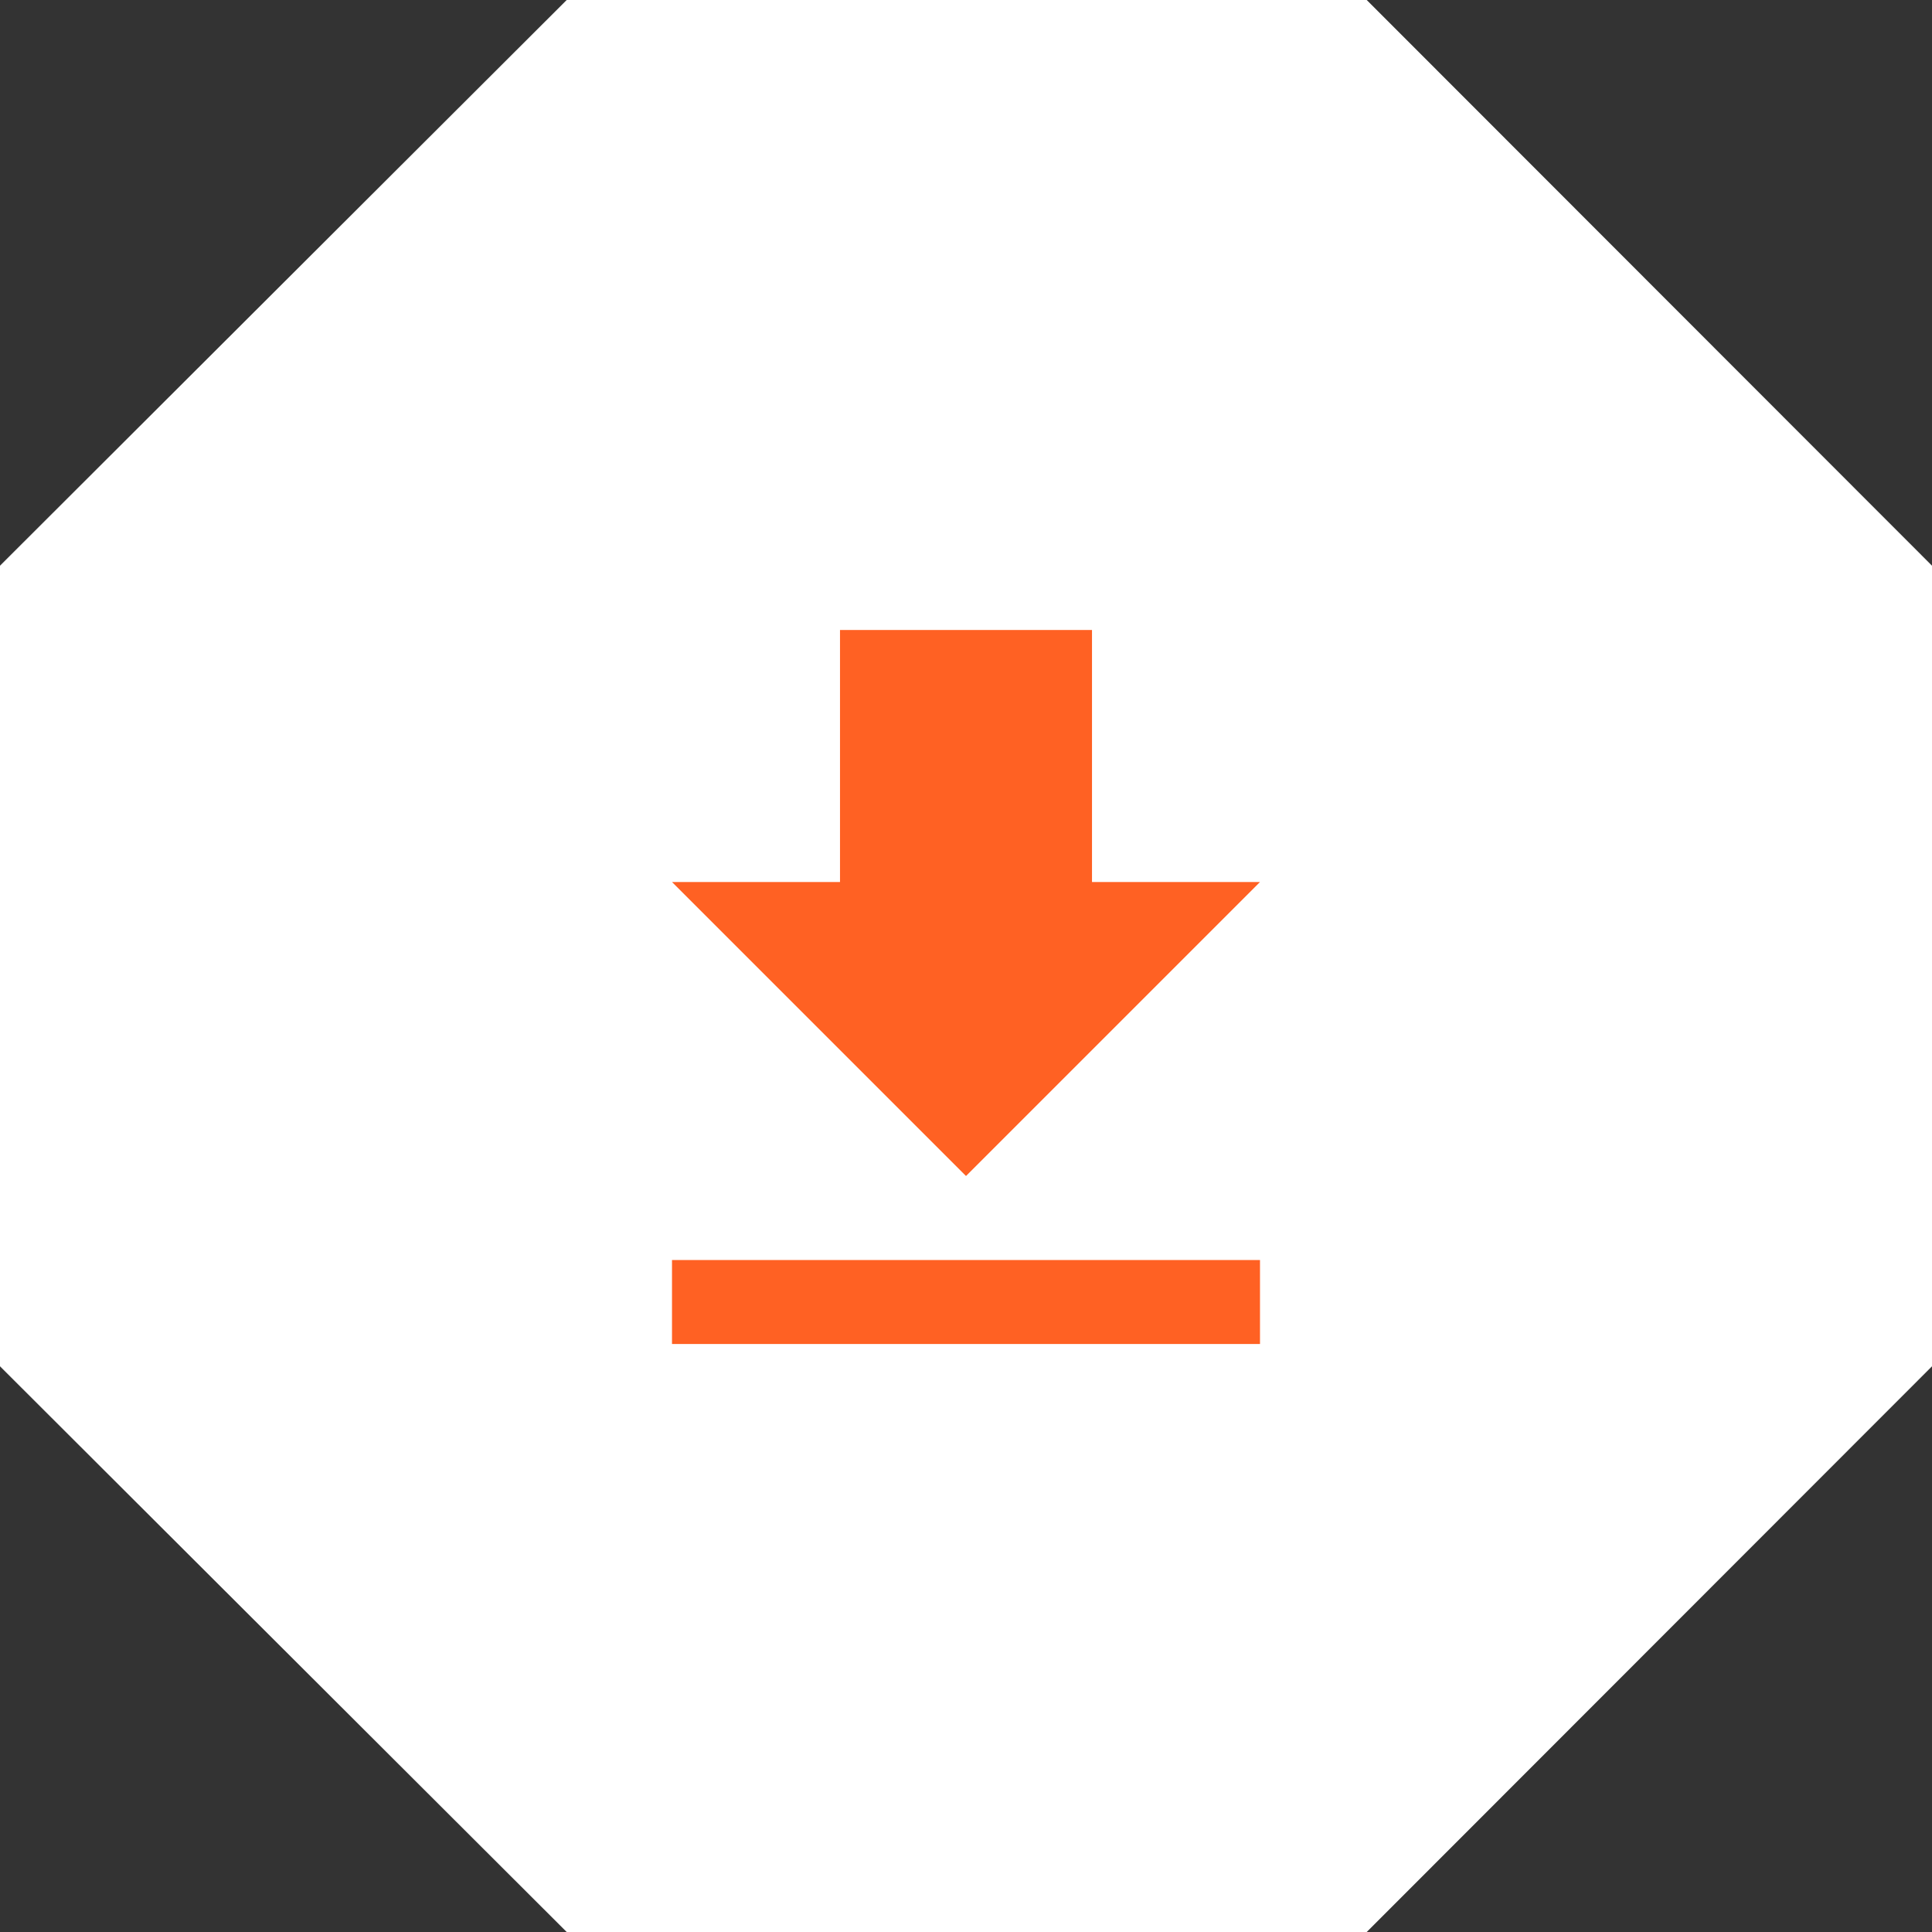 <?xml version="1.0" encoding="UTF-8"?>
<svg xmlns="http://www.w3.org/2000/svg" width="46" height="46" viewBox="0 0 46 46" fill="none">
  <rect x="0" y="0" width="46" height="46" fill="#333333" stroke="none"/>
  <path d="M31.296 3H14.733L3 14.712V31.288L14.733 43H31.296L43 31.288V14.712L31.296 3Z" fill="white"></path>
  <path d="M32.541 0H13.493L0 13.469V32.531L13.493 46H32.541L46 32.531V13.469L32.541 0Z" fill="white"></path>
  <path d="M30 21H26V15H20V21H16L23 28L30 21ZM16 30V32H30V30H16Z" fill="#FF6123"></path>
</svg>
